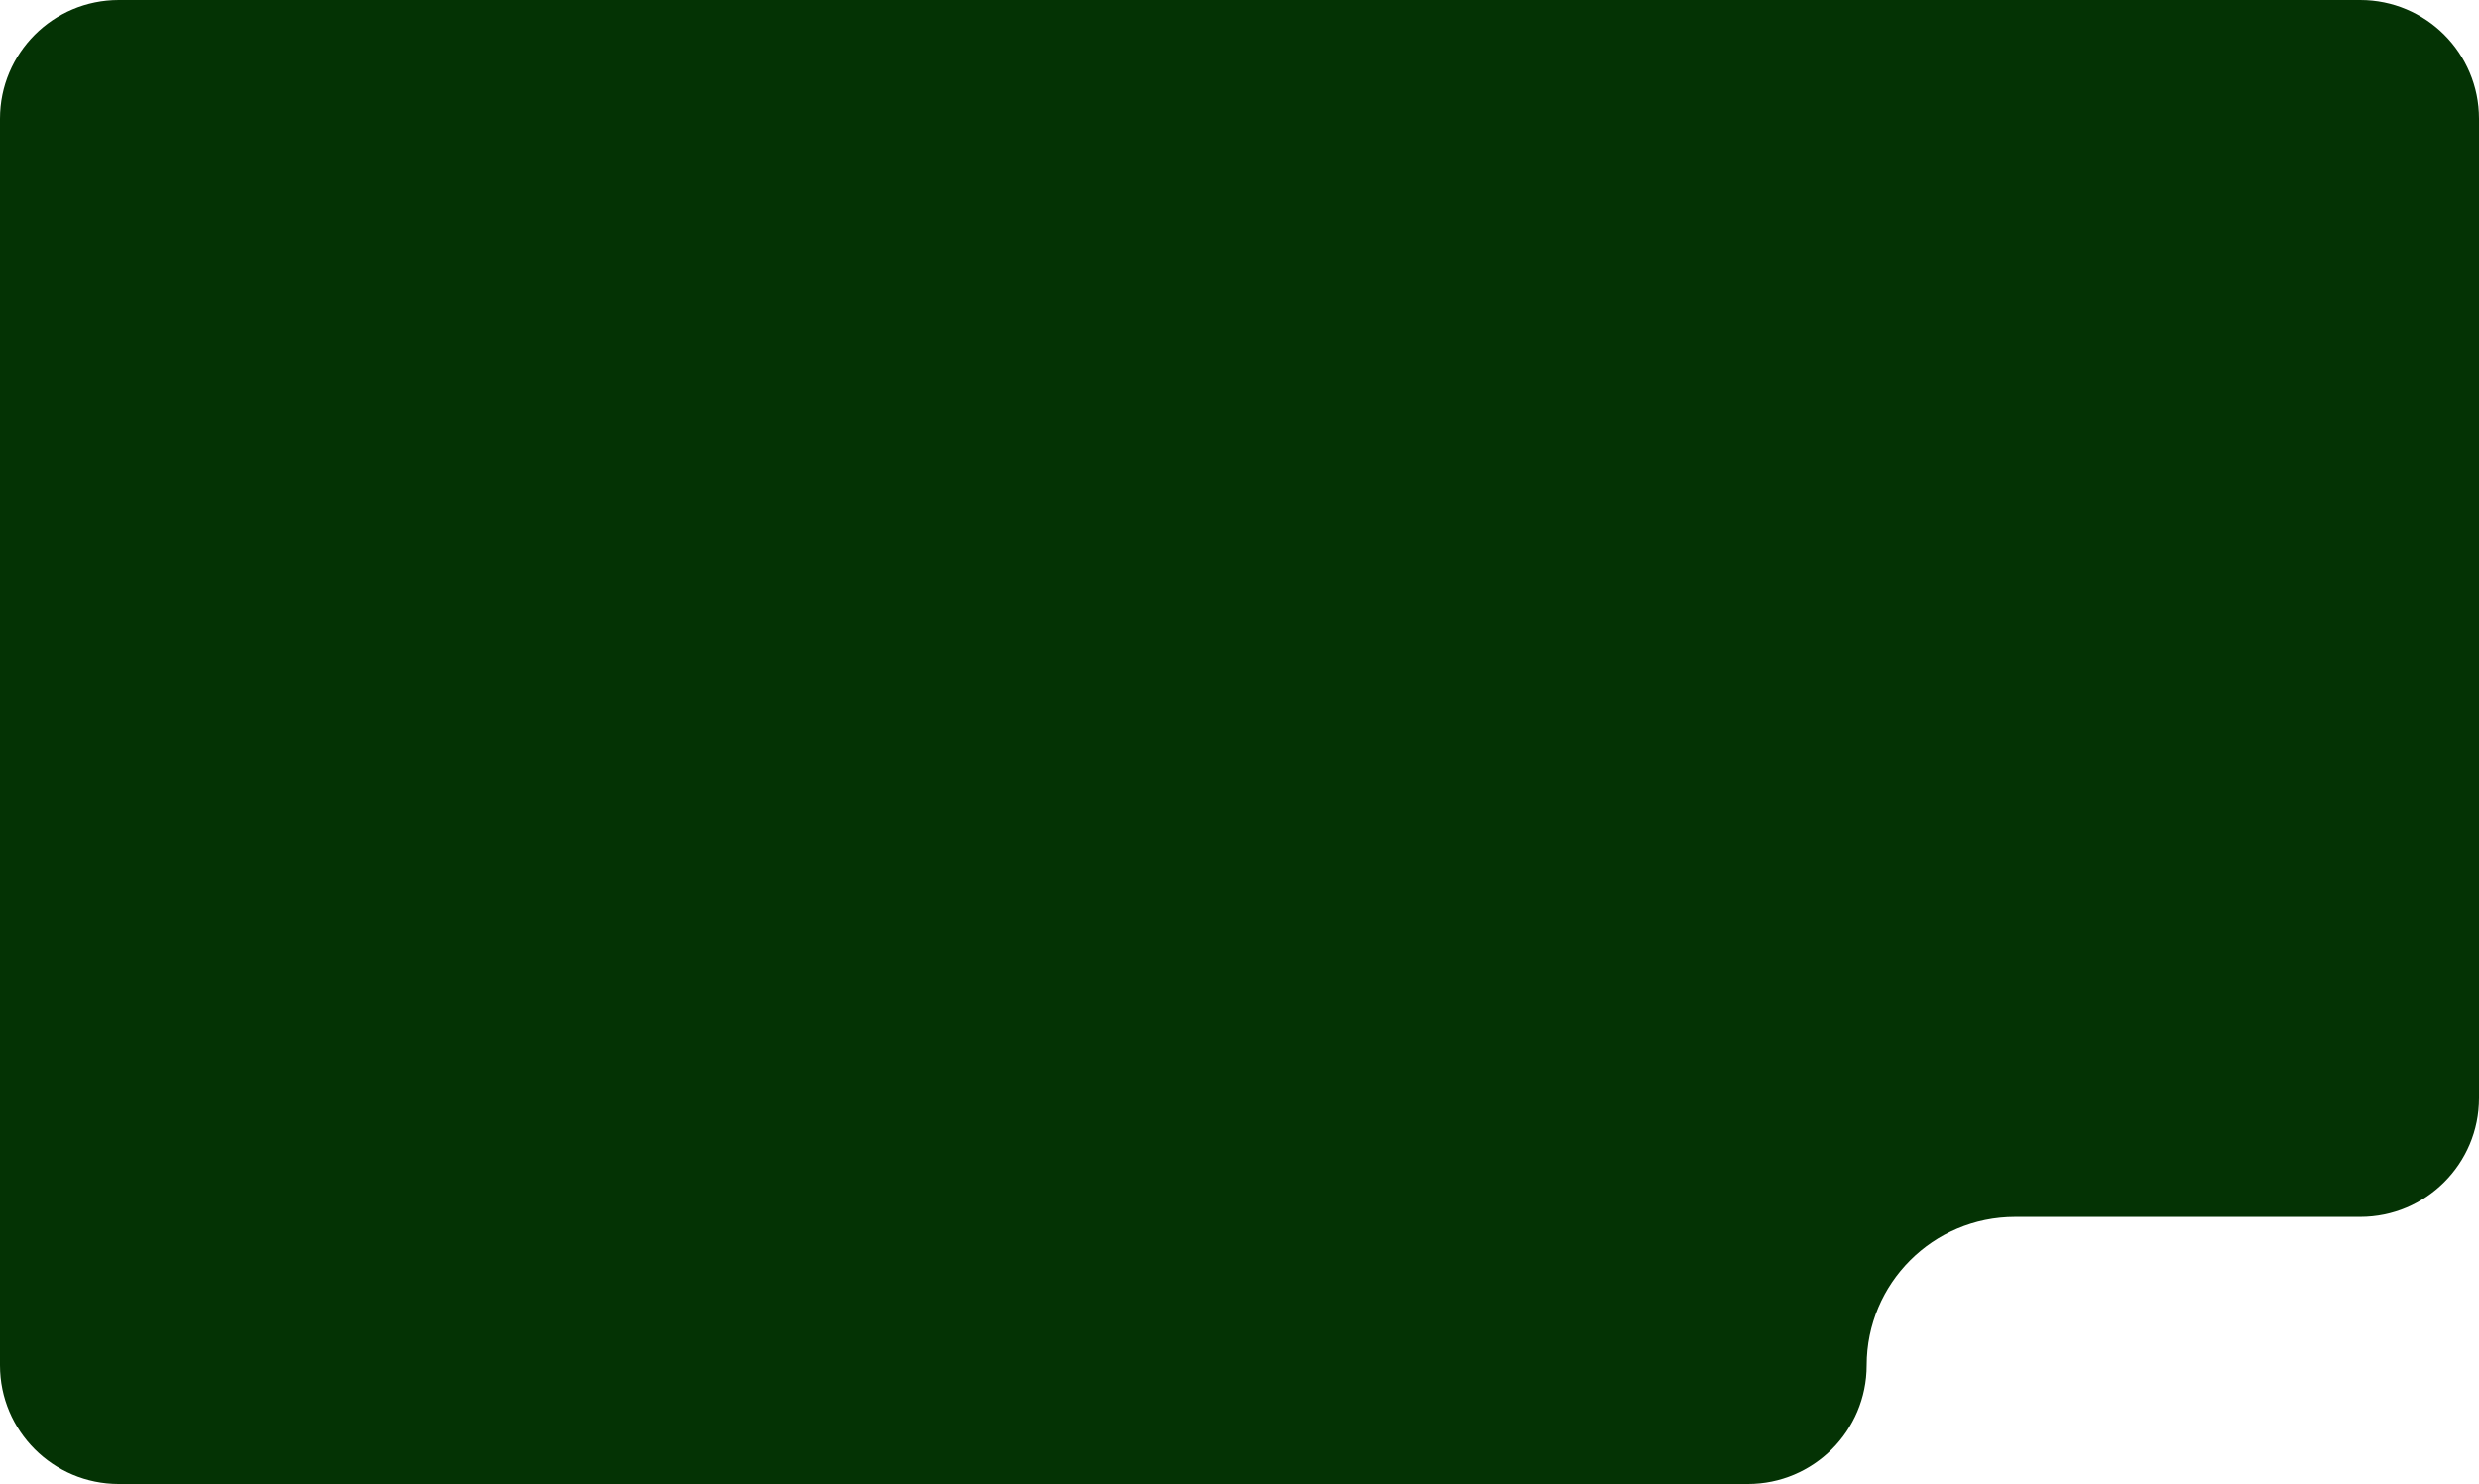 <?xml version="1.0" encoding="utf-8"?>
<svg xmlns="http://www.w3.org/2000/svg" fill="none" height="100%" overflow="visible" preserveAspectRatio="none" style="display: block;" viewBox="0 0 668 400" width="100%">
<path d="M636 0C653.673 6.4426e-07 668 14.327 668 32V296C668 313.673 653.673 328 636 328H543C520.909 328 503 345.909 503 368V368C503 385.673 488.673 400 471 400H32C14.327 400 0 385.673 0 368V32C0 14.327 14.327 6.4426e-07 32 0H636Z" fill="#043304" id="Subtract"/>
</svg>